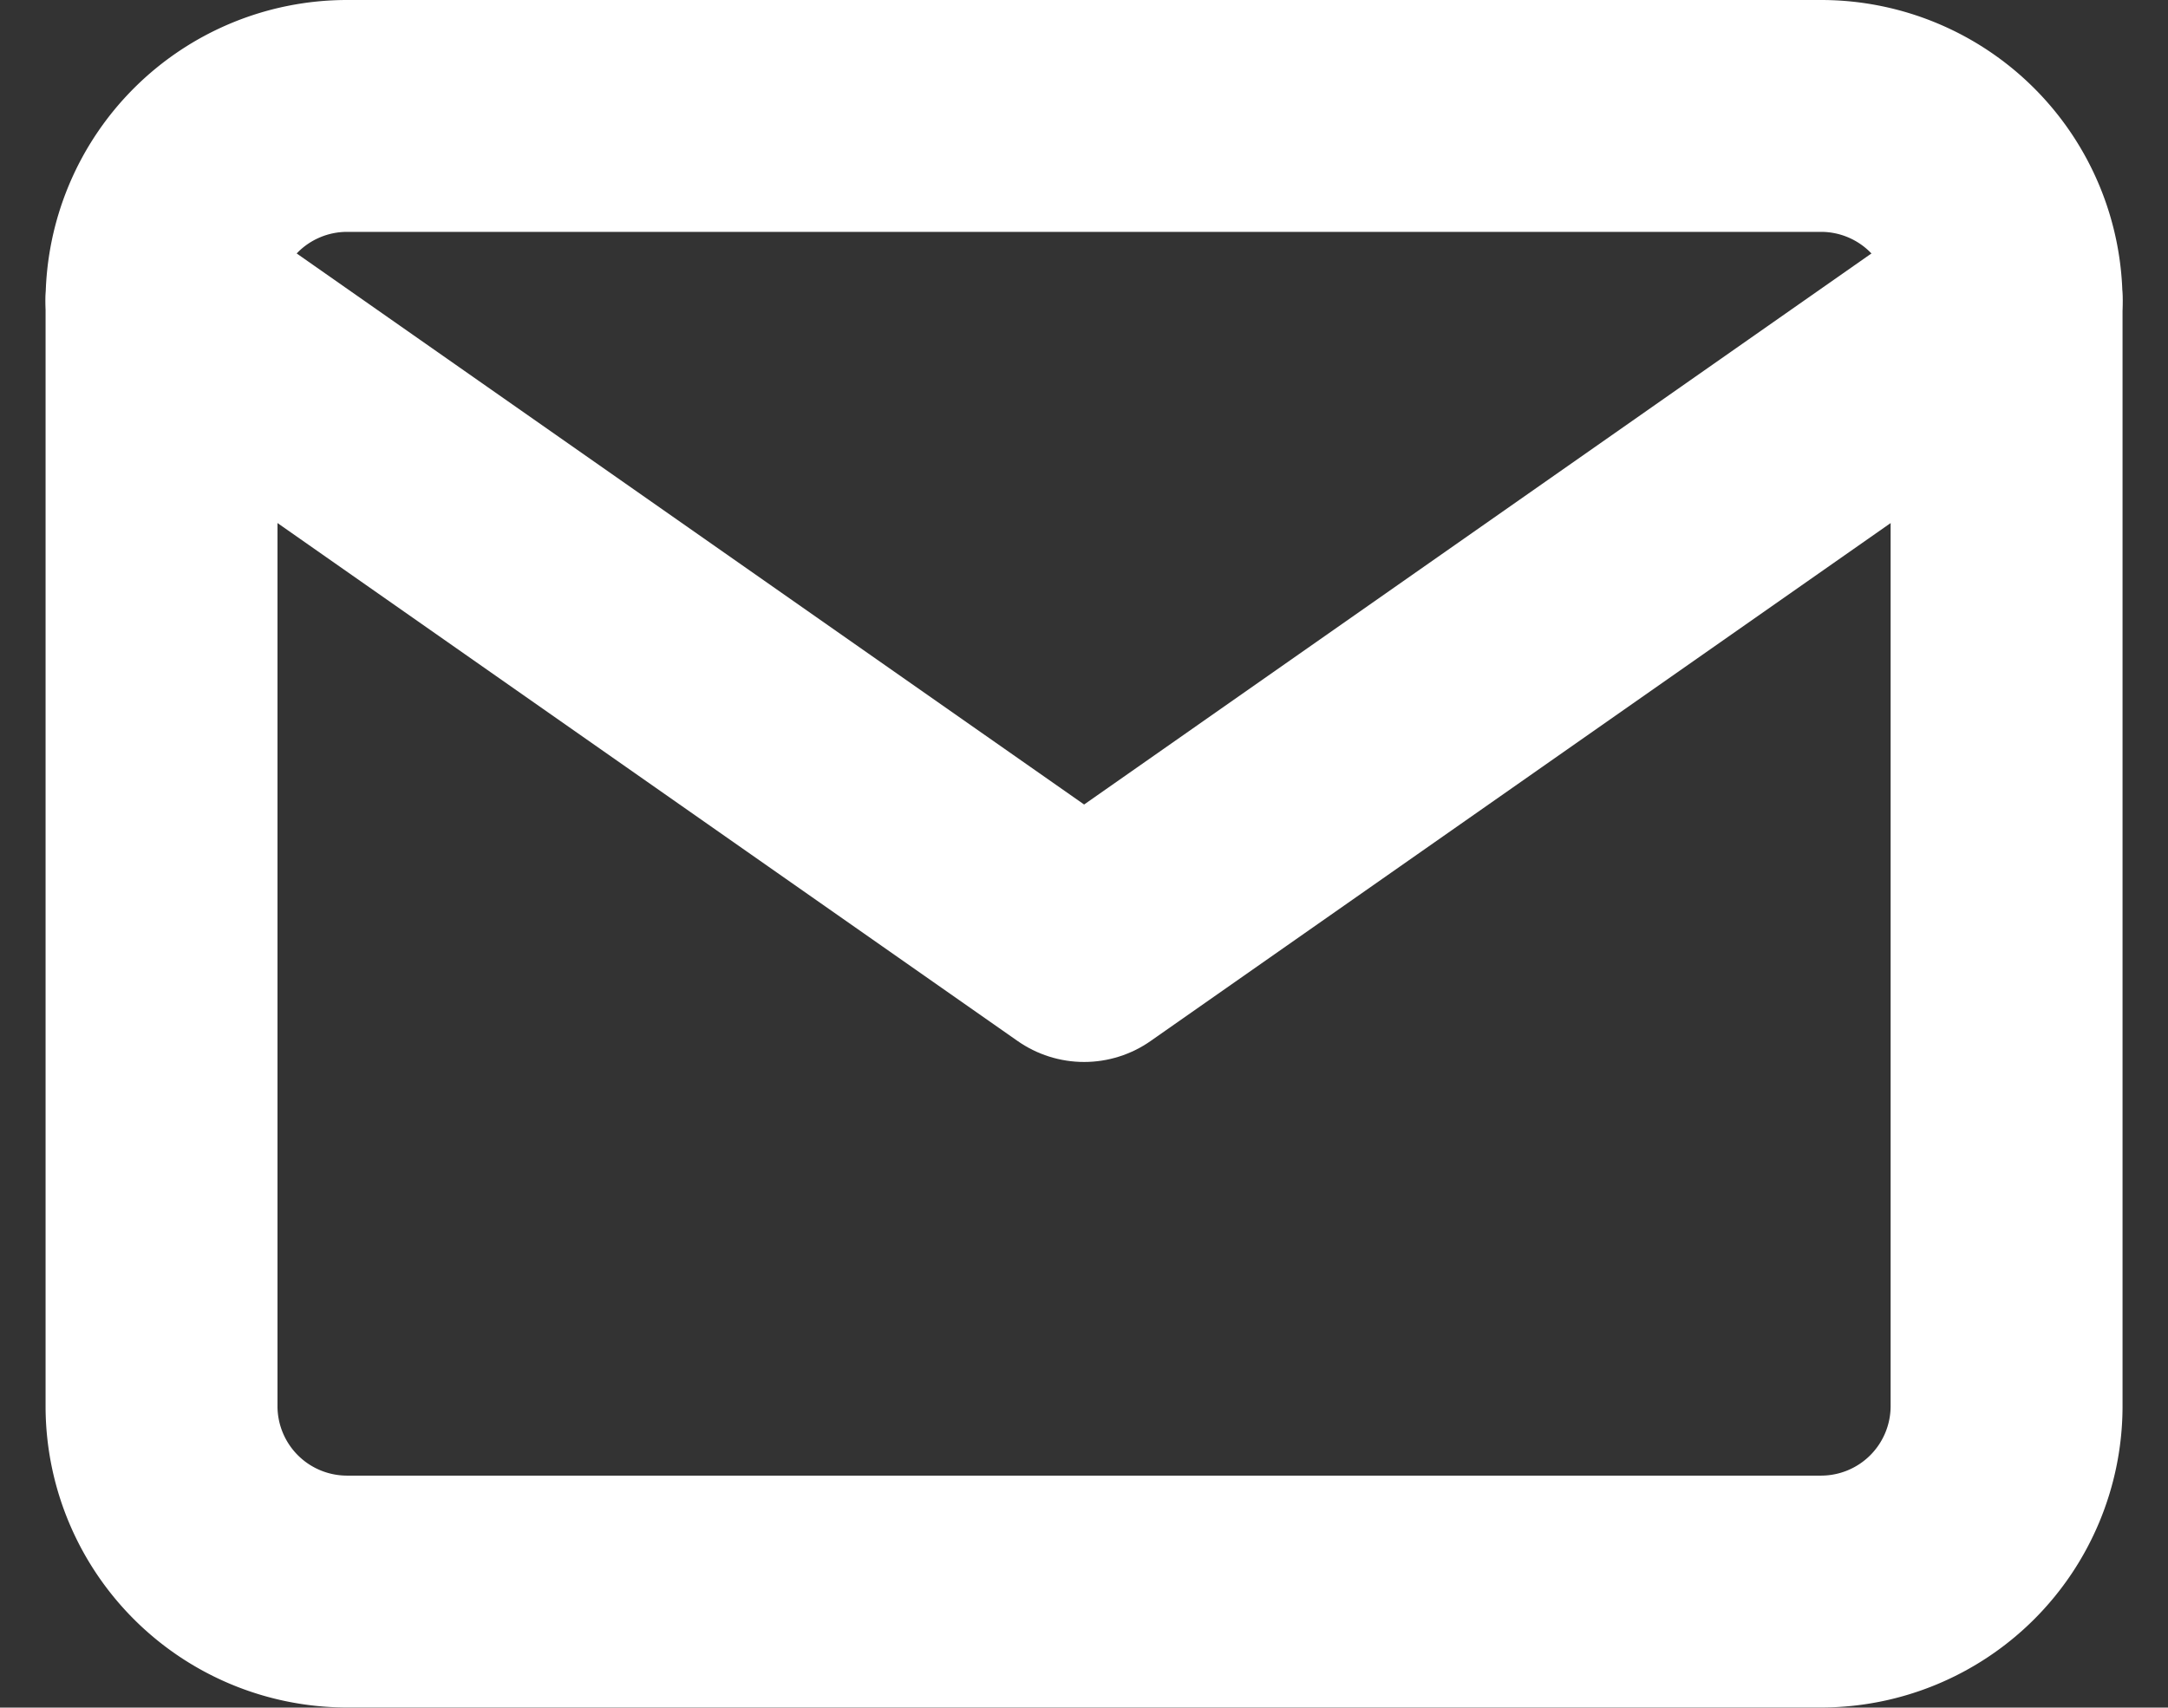 <svg xmlns="http://www.w3.org/2000/svg" width="18.696" height="14.729" viewBox="0 0 18.696 14.729">
  <rect x="0" y="0" width="18.696" height="14.729" fill="#333333" stroke="none"/>
  <g id="Icon_feather-mail" data-name="Icon feather-mail" transform="translate(-1.607 -5)">
    <path id="パス_329359" data-name="パス 329359" d="M4.591,6H17.32a1.6,1.6,0,0,1,1.591,1.591v9.546a1.6,1.6,0,0,1-1.591,1.591H4.591A1.6,1.6,0,0,1,3,17.137V7.591A1.6,1.6,0,0,1,4.591,6Z" fill="none" stroke="#fff" stroke-linecap="round" stroke-linejoin="round" stroke-width="2"/>
    <path id="パス_329360" data-name="パス 329360" d="M18.911,9l-7.955,5.569L3,9" transform="translate(0 -1.409)" fill="none" stroke="#fff" stroke-linecap="round" stroke-linejoin="round" stroke-width="2"/>
  </g>
</svg>
